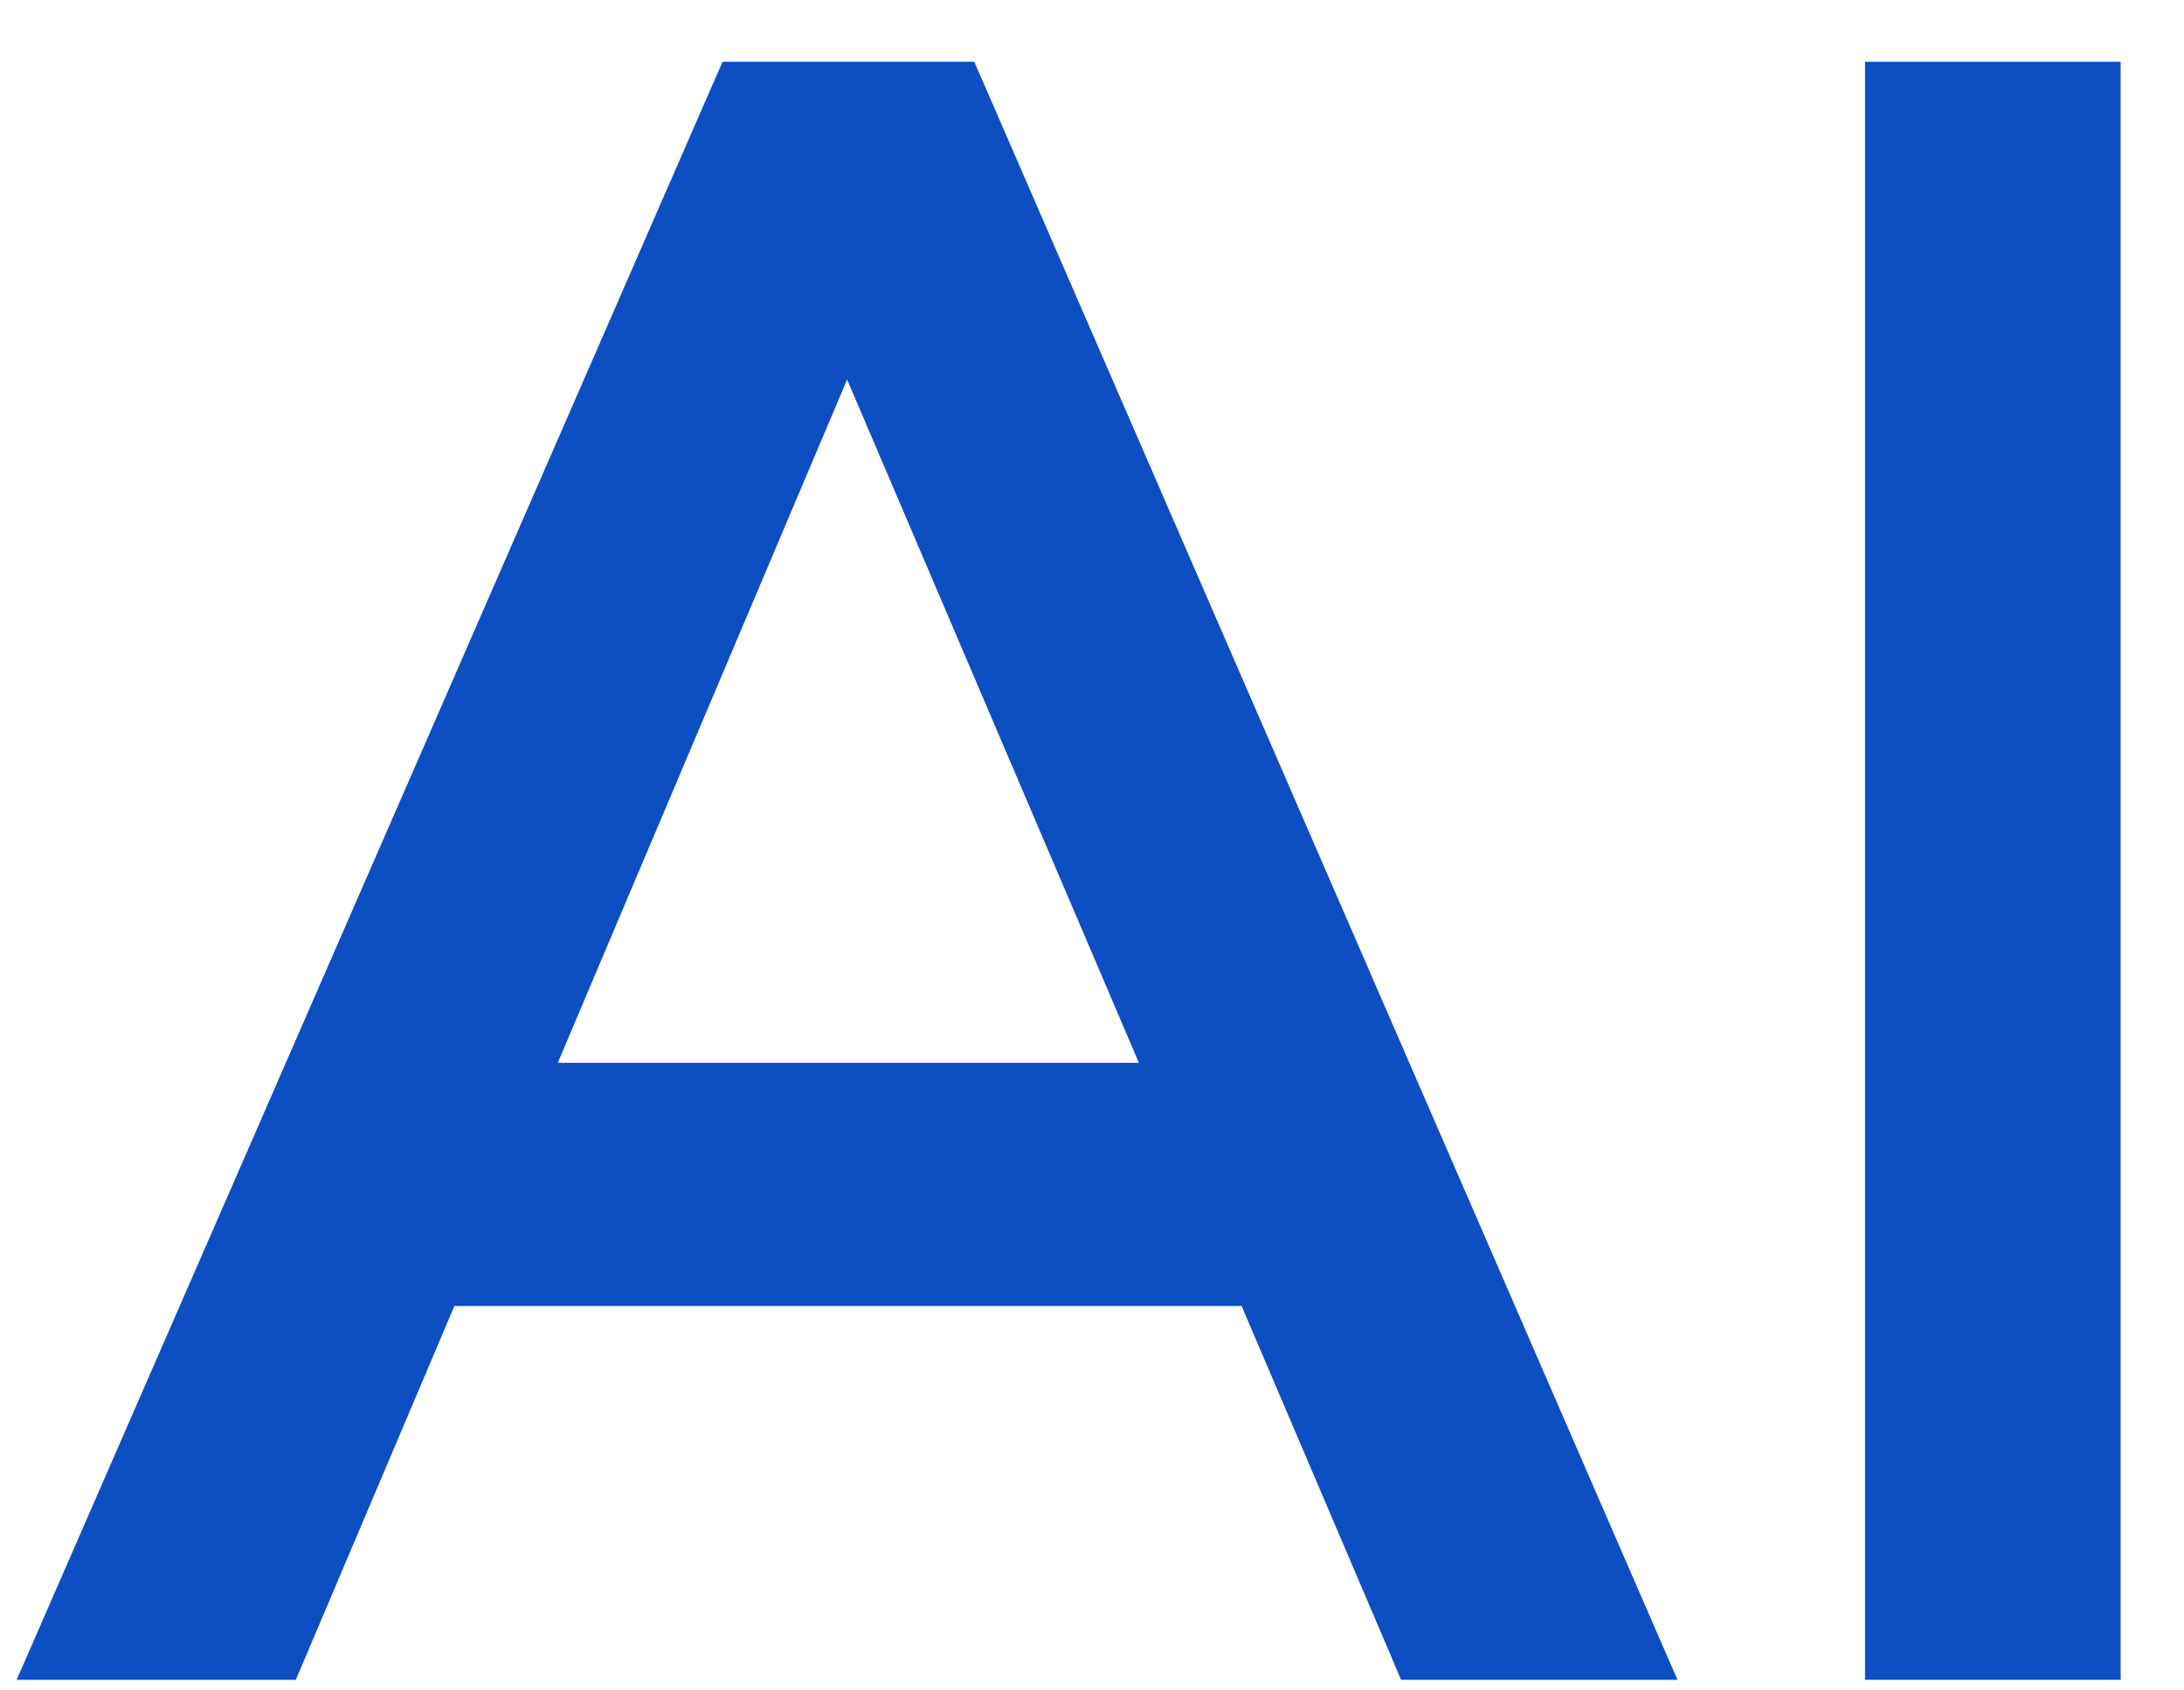 <?xml version="1.0" encoding="UTF-8"?> <svg xmlns="http://www.w3.org/2000/svg" width="31" height="24" viewBox="0 0 31 24" fill="none"><path d="M13.731 1.278L13.665 1.127H13.502H10.584H10.42L10.354 1.277L0.771 23.249L0.618 23.599H1H3.868H4.033L4.098 23.447L6.284 18.292H17.789L19.988 23.447L20.052 23.599H20.218H23.047H23.429L23.277 23.25L13.731 1.278ZM12.14 5.024L16.544 15.339H7.54L11.907 5.024C11.907 5.023 11.907 5.023 11.908 5.022C11.949 4.928 11.988 4.834 12.025 4.739C12.062 4.836 12.1 4.931 12.14 5.023C12.14 5.023 12.14 5.023 12.14 5.024Z" fill="#0D4FC2" stroke="#0D4FC2" stroke-width="0.5"></path><path d="M26.722 23.349V23.599H26.972H29.601H29.851V23.349V1.377V1.127H29.601H26.972H26.722V1.377V23.349Z" fill="#0D4FC2" stroke="#0D4FC2" stroke-width="0.5"></path></svg> 